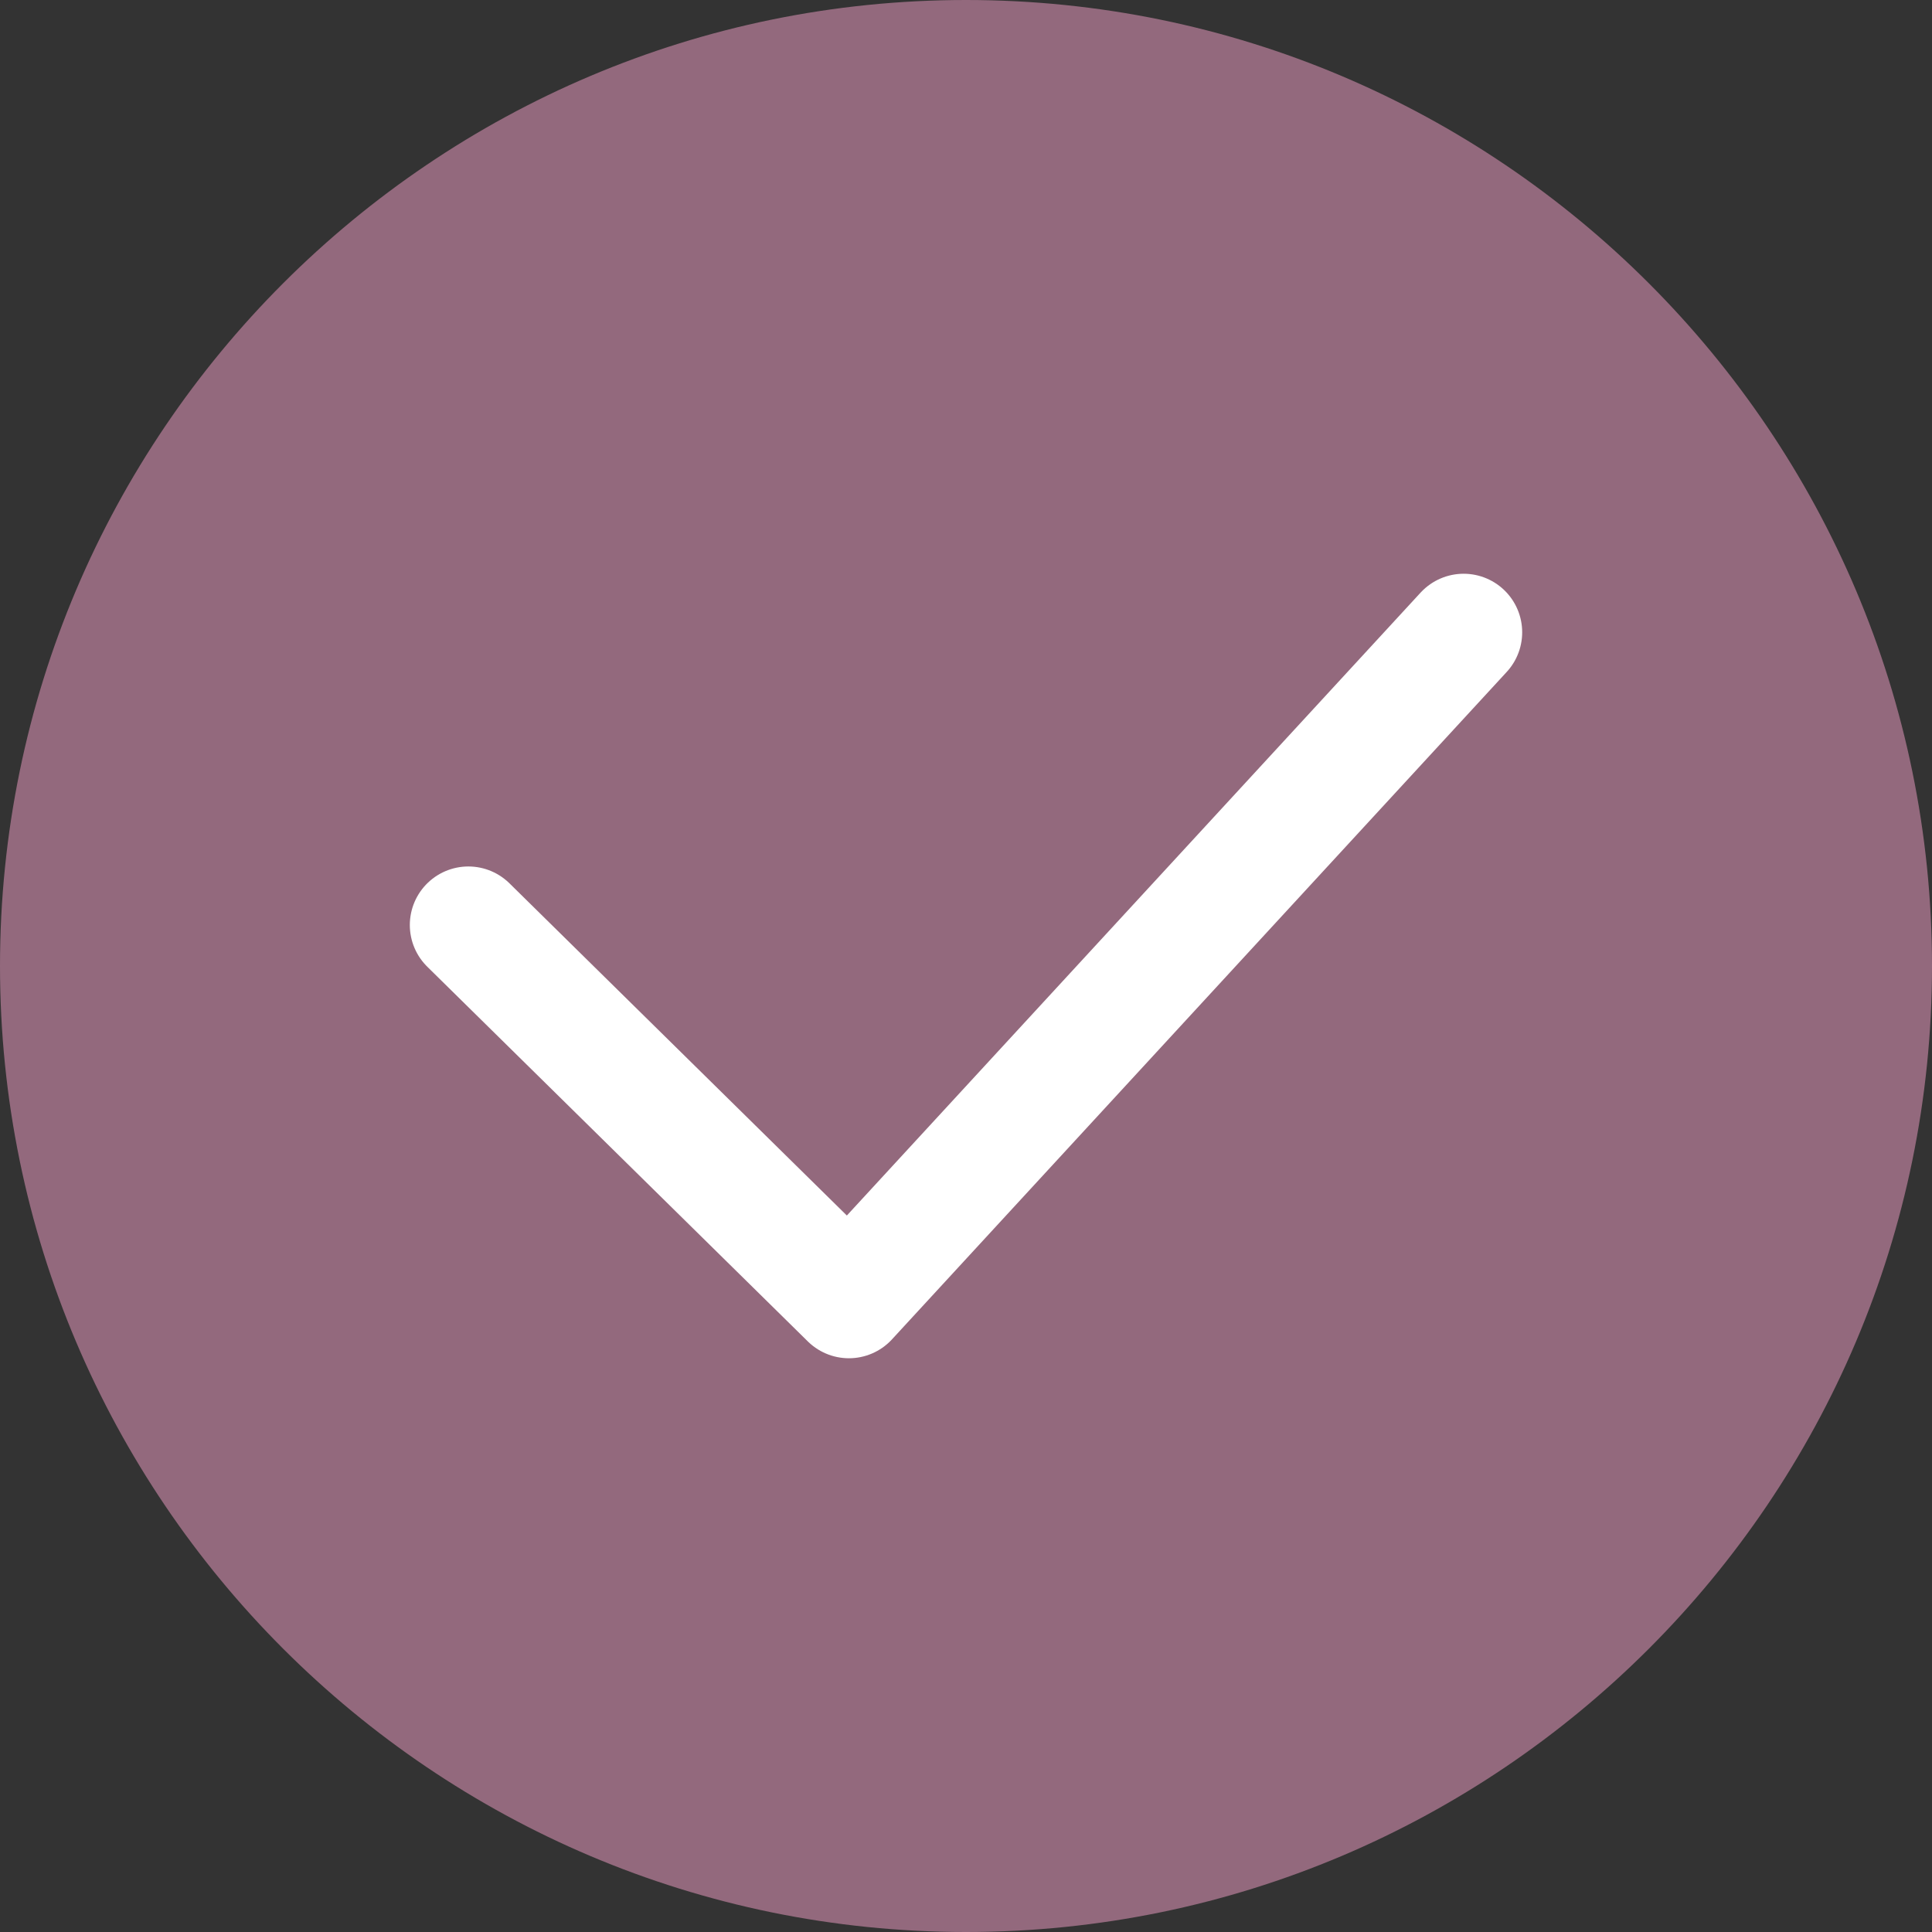 <svg width="33" height="33" viewBox="0 0 33 33" fill="none" xmlns="http://www.w3.org/2000/svg">
<rect x="0" y="0" width="33" height="33" fill="#333333" stroke="none"/>
<g clip-path="url(#clip0_419_2)">
<path d="M33 16.5C33 25.6 25.6 33 16.5 33C7.4 33 0 25.6 0 16.5C0 7.4 7.4 0 16.5 0C25.6 0 33 7.4 33 16.5Z" fill="#93697D"/>
<path d="M8 15.8L14.5 22.2L25 10.8" stroke="white" stroke-width="2" stroke-miterlimit="10" stroke-linecap="round" stroke-linejoin="round"/>
</g>
<defs>
<clipPath id="clip0_419_2">
<rect width="33" height="33" fill="white"/>
</clipPath>
</defs>
</svg>
